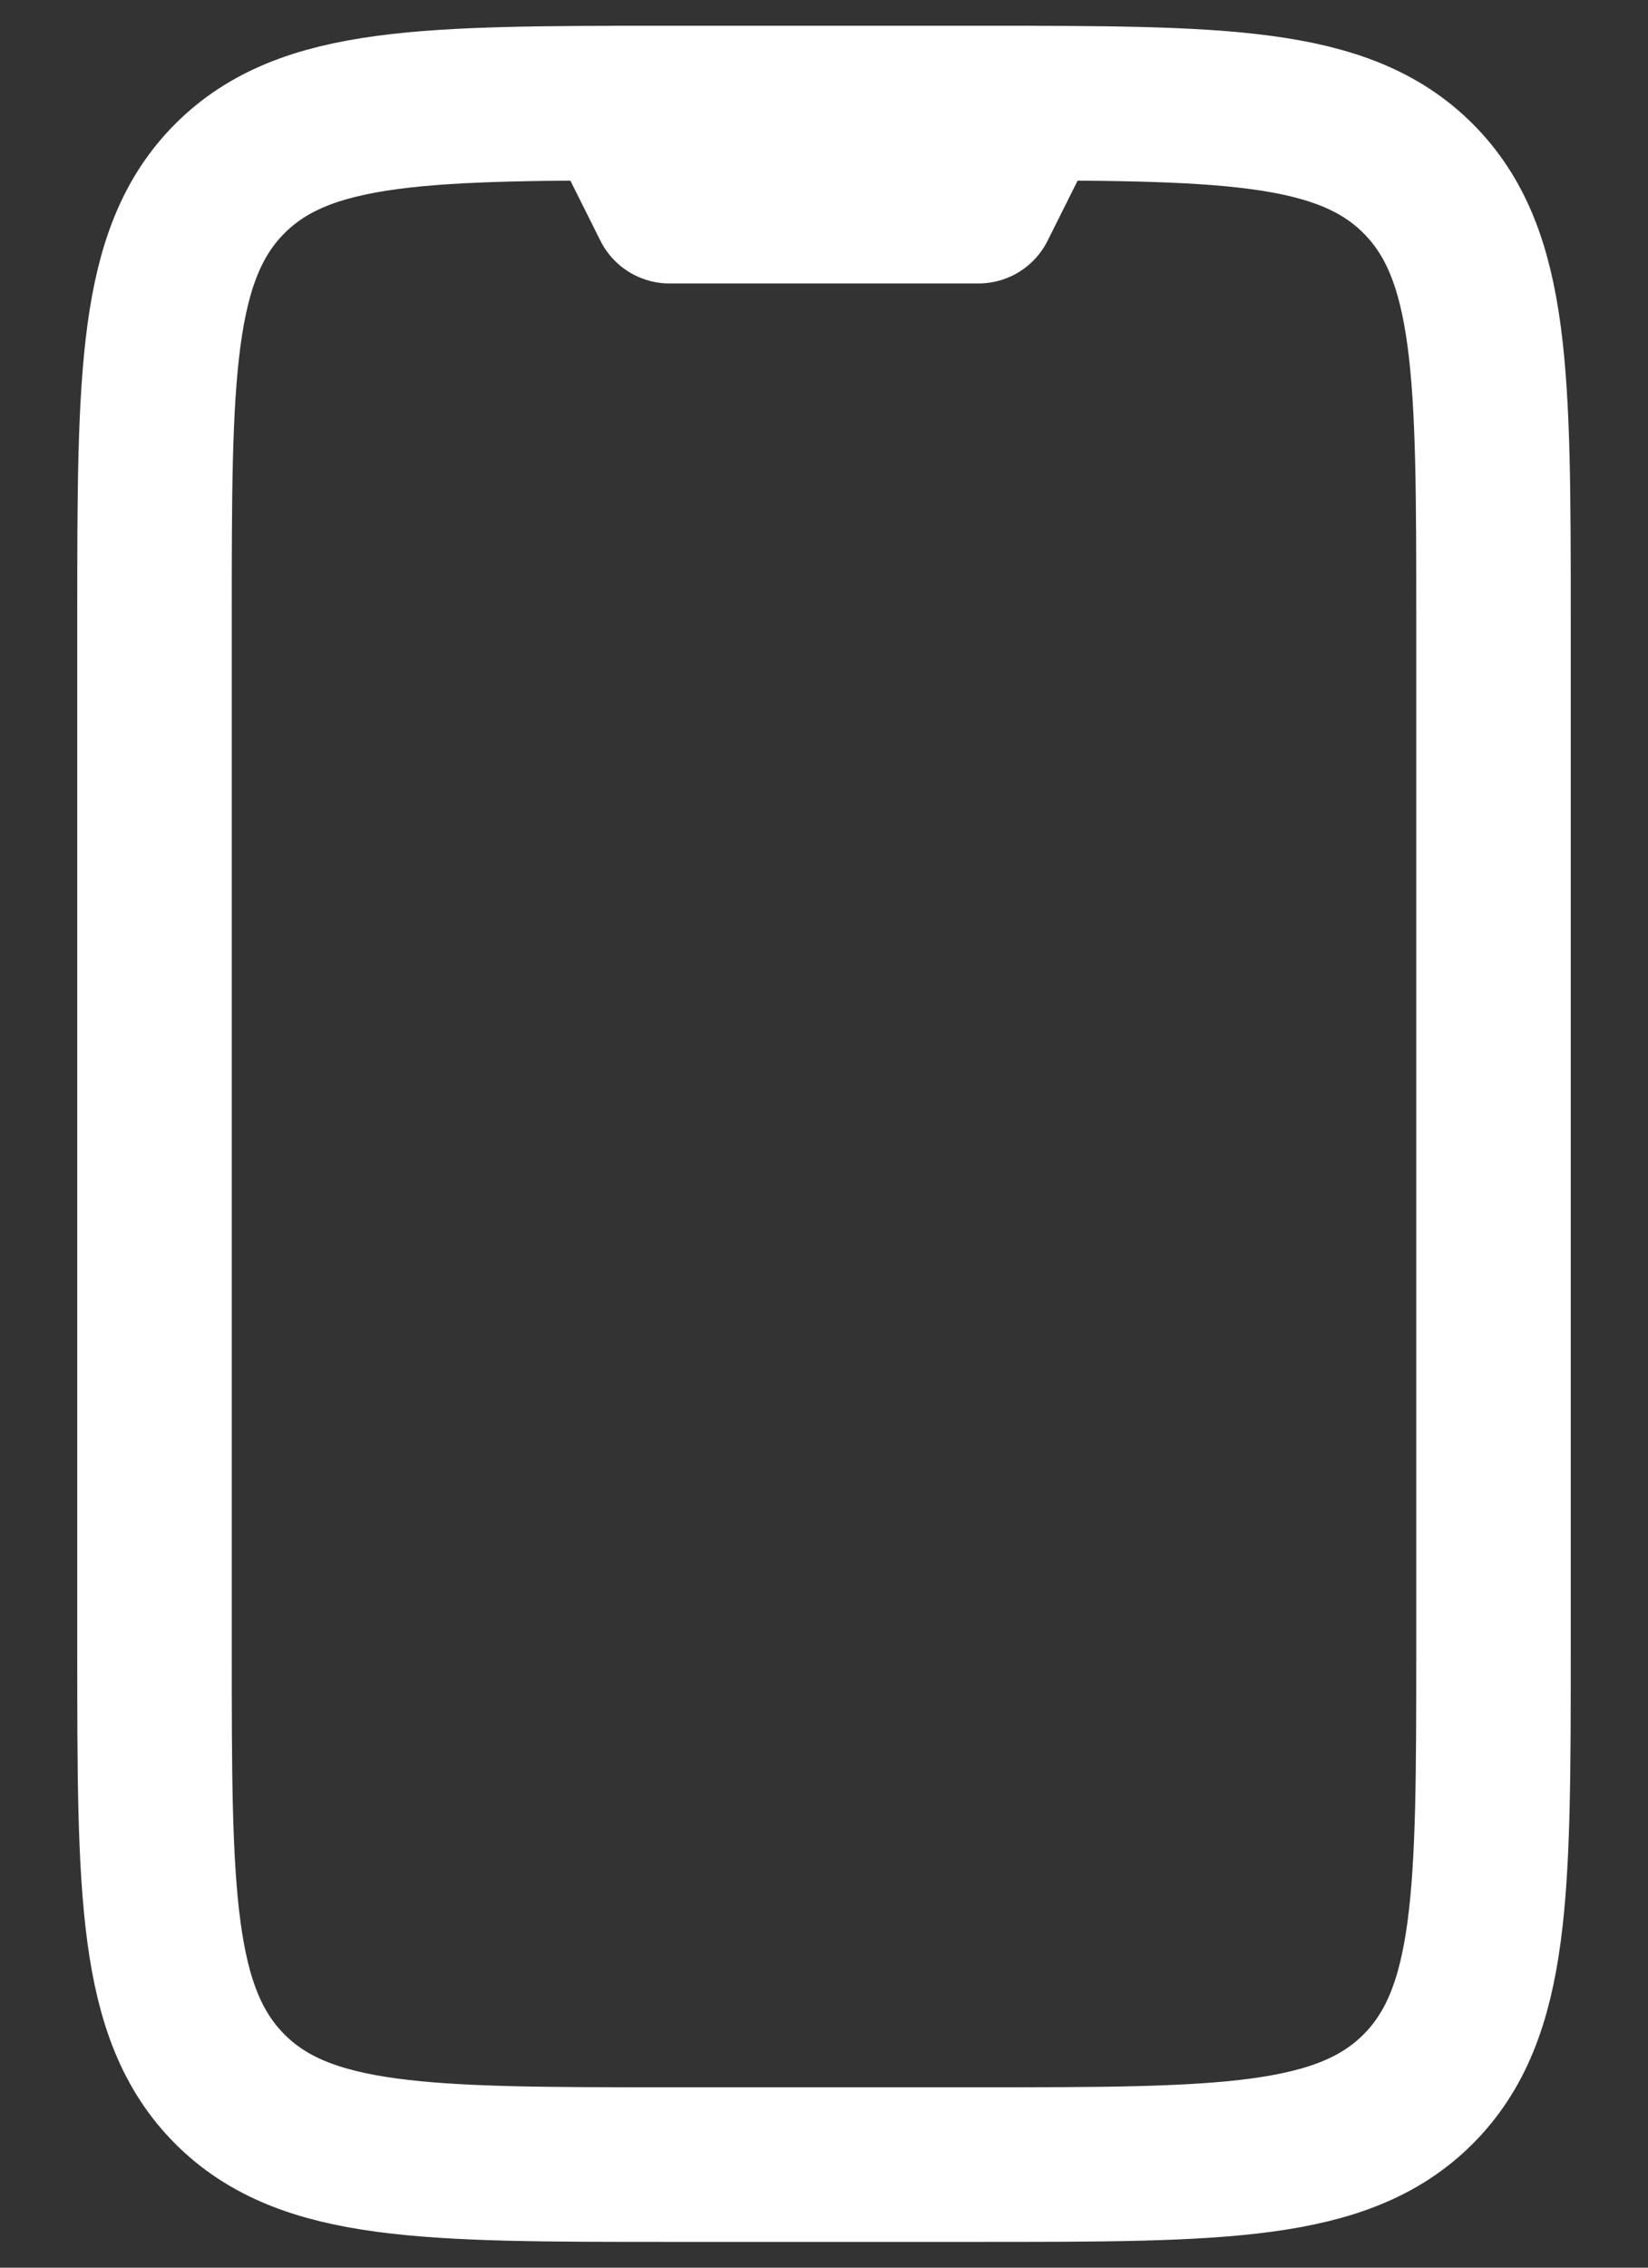 <svg width="16" height="22" viewBox="0 0 16 22" fill="none" xmlns="http://www.w3.org/2000/svg">
<rect x="0" y="0" width="16" height="22" fill="#333333" stroke="none"/>
<path d="M9.5 1H6.5C4.143 1 2.964 1 2.232 1.732C1.5 2.464 1.5 3.643 1.5 6V16C1.5 18.357 1.5 19.535 2.232 20.268C2.964 21 4.143 21 6.5 21H9.5C11.857 21 13.036 21 13.768 20.268C14.5 19.535 14.5 18.357 14.5 16V6C14.5 3.643 14.5 2.464 13.768 1.732C13.036 1 11.857 1 9.5 1Z" stroke="white" stroke-width="1.5" stroke-linecap="round" stroke-linejoin="round"/>
<path d="M10 1H6L6.5 2H9.5L10 1Z" stroke="white" stroke-width="1.5" stroke-linecap="round" stroke-linejoin="round"/>
</svg>
